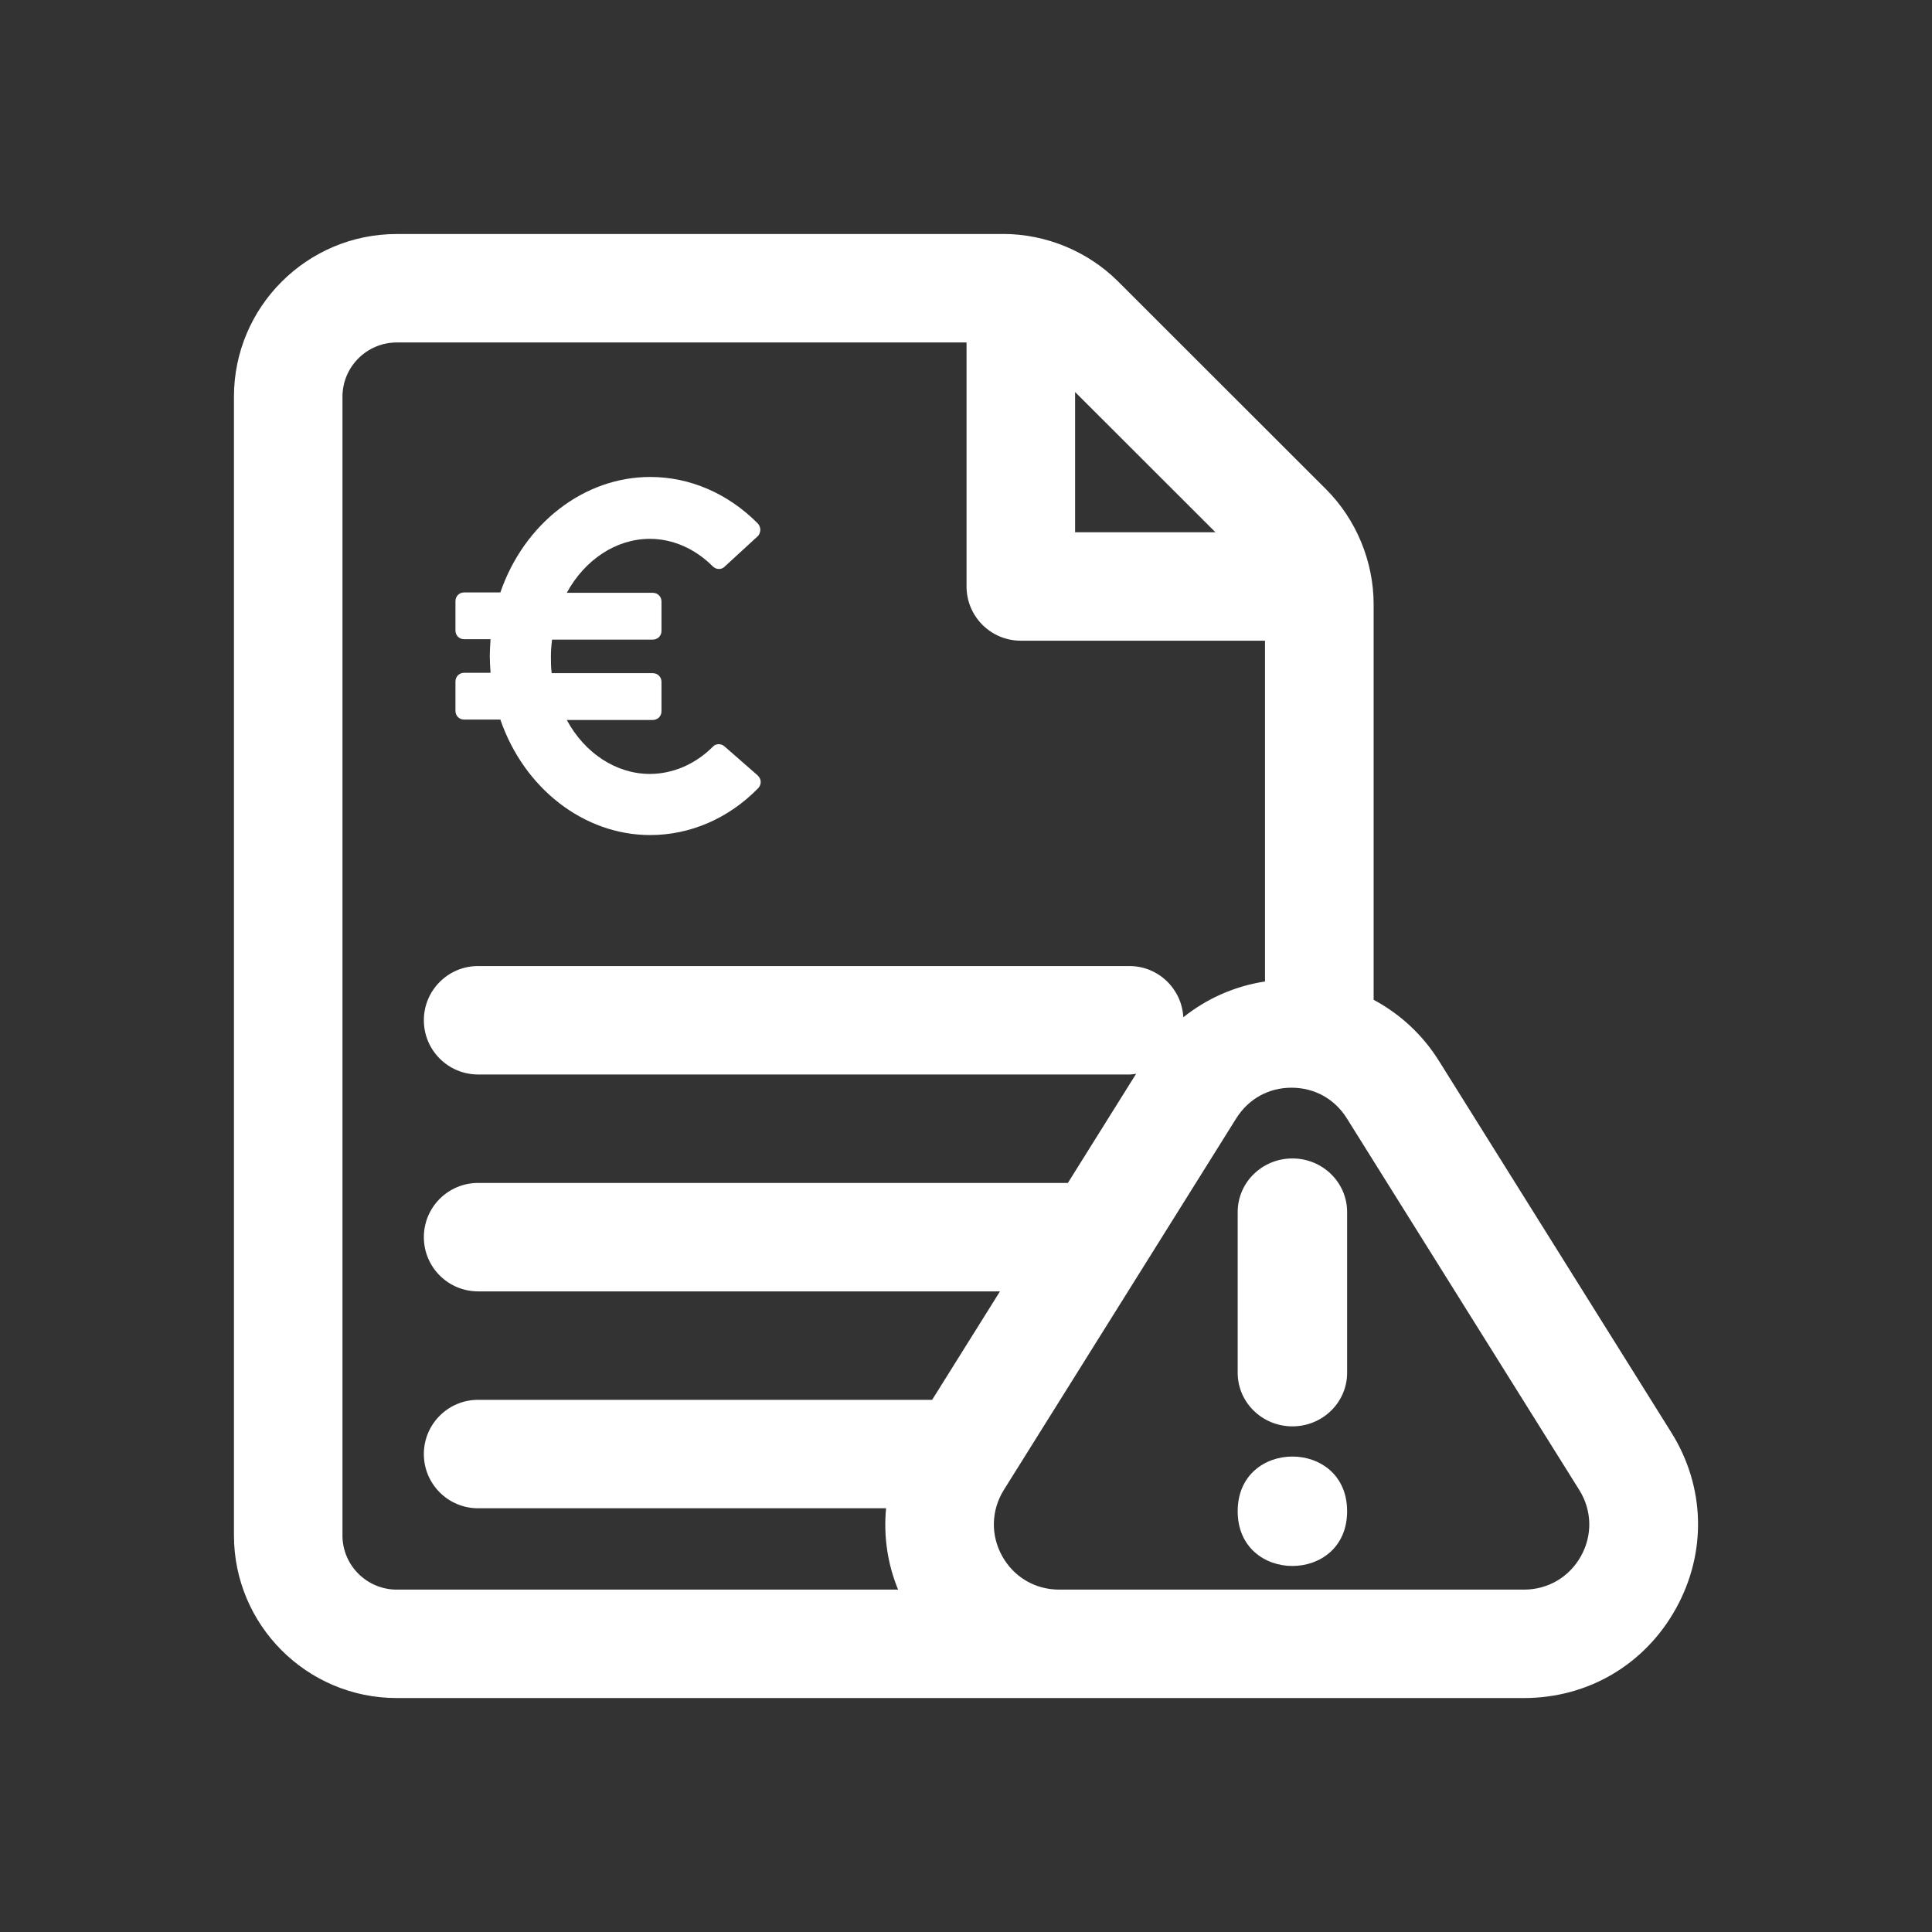 <svg width="512" height="512" viewBox="0 0 512 512" fill="none" xmlns="http://www.w3.org/2000/svg">
<rect x="0" y="0" width="512" height="512" fill="#333333" stroke="none"/>
<path d="M265.783 62.017H105.144C81.343 62.017 62 81.345 62 105.127V406.891C62 430.673 81.343 450 105.144 450H403.863C420.833 450 435.898 441.145 444.131 426.29C452.365 411.453 451.915 393.994 442.909 379.608L381.319 281.121C376.969 274.152 370.965 268.674 364.026 264.956V160.146C364.026 148.794 359.424 137.658 351.406 129.647L296.324 74.609C288.307 66.598 277.179 62 265.8 62L265.783 62.017ZM284.91 103.887L322.104 141.051H284.91V103.887ZM90.759 406.893V105.129C90.759 97.207 97.213 90.759 105.141 90.759H256.143V155.421C256.143 163.36 262.578 169.79 270.524 169.79H335.238V260.106C327.221 261.327 319.814 264.614 313.594 269.59C313.181 262.028 306.961 256.011 299.285 256.011H126.708C118.762 256.011 112.327 262.441 112.327 270.38C112.327 278.32 118.762 284.75 126.708 284.75H299.285C299.896 284.75 300.471 284.642 301.082 284.57L282.998 313.49H126.708C118.762 313.49 112.326 319.92 112.326 327.859C112.326 335.799 118.762 342.229 126.708 342.229H265.004L247.027 370.969H126.707C118.761 370.969 112.325 377.399 112.325 385.338C112.325 393.278 118.761 399.708 126.707 399.708H234.818C234.135 406.947 235.142 414.293 238 421.263H105.134C97.206 421.263 90.753 414.814 90.753 406.893L90.759 406.893ZM418.512 394.841C421.892 400.247 422.072 406.803 418.98 412.372C415.888 417.94 410.243 421.263 403.88 421.263H280.683C274.319 421.263 268.674 417.94 265.582 412.372C262.49 406.803 262.67 400.247 266.032 394.841L327.621 296.372C330.857 291.217 336.178 288.253 342.272 288.253C348.348 288.253 353.705 291.217 356.923 296.372L418.512 394.841Z" fill="white"/>
<path d="M342.5 307C334.489 307 328 313.354 328 321.2V363.8C328 371.646 334.489 378 342.5 378C350.511 378 357 371.646 357 363.8V321.2C357 313.354 350.511 307 342.5 307Z" fill="white"/>
<path d="M357 400.493C357 419.836 328 419.836 328 400.493C328 381.169 357 381.169 357 400.493Z" fill="white"/>
<path d="M192 197.8C191.1 197 189.7 197 188.9 197.9C184.2 202.6 178.2 205.1 172.2 205.1C163.4 205.1 155 199.7 150.2 190.8H173C174.3 190.8 175.3 189.8 175.3 188.5V180.7C175.3 179.4 174.3 178.4 173 178.4H146.2C146 176.9 146 175.4 146 174C146 172.6 146.1 171.1 146.3 169.5H173C174.3 169.5 175.3 168.5 175.3 167.2V159.4C175.3 158.1 174.3 157.1 173 157.1H150.2C155 148.3 163.3 142.8 172.2 142.8C178.3 142.8 184.2 145.4 188.9 150.1C189.8 151 191.2 151 192 150.2L200.7 142.2C201.2 141.8 201.4 141.2 201.5 140.5C201.5 139.9 201.3 139.3 200.9 138.8C193 130.8 182.9 126.4 172.3 126.4C154.8 126.4 138.9 138.7 132.6 157H123C121.7 157 120.7 158 120.7 159.3V167.1C120.7 168.4 121.7 169.4 123 169.4H130C129.9 171 129.8 172.5 129.8 173.9C129.8 175.3 129.9 176.8 130 178.3H123C121.7 178.3 120.7 179.3 120.7 180.6V188.4C120.7 189.7 121.7 190.7 123 190.7H132.6C138.9 209 154.8 221.3 172.3 221.3C182.9 221.3 193.1 216.9 200.9 208.9C201.3 208.5 201.6 207.9 201.6 207.2C201.6 206.6 201.3 206 200.8 205.5L192 197.8Z" fill="white"/>
</svg>
